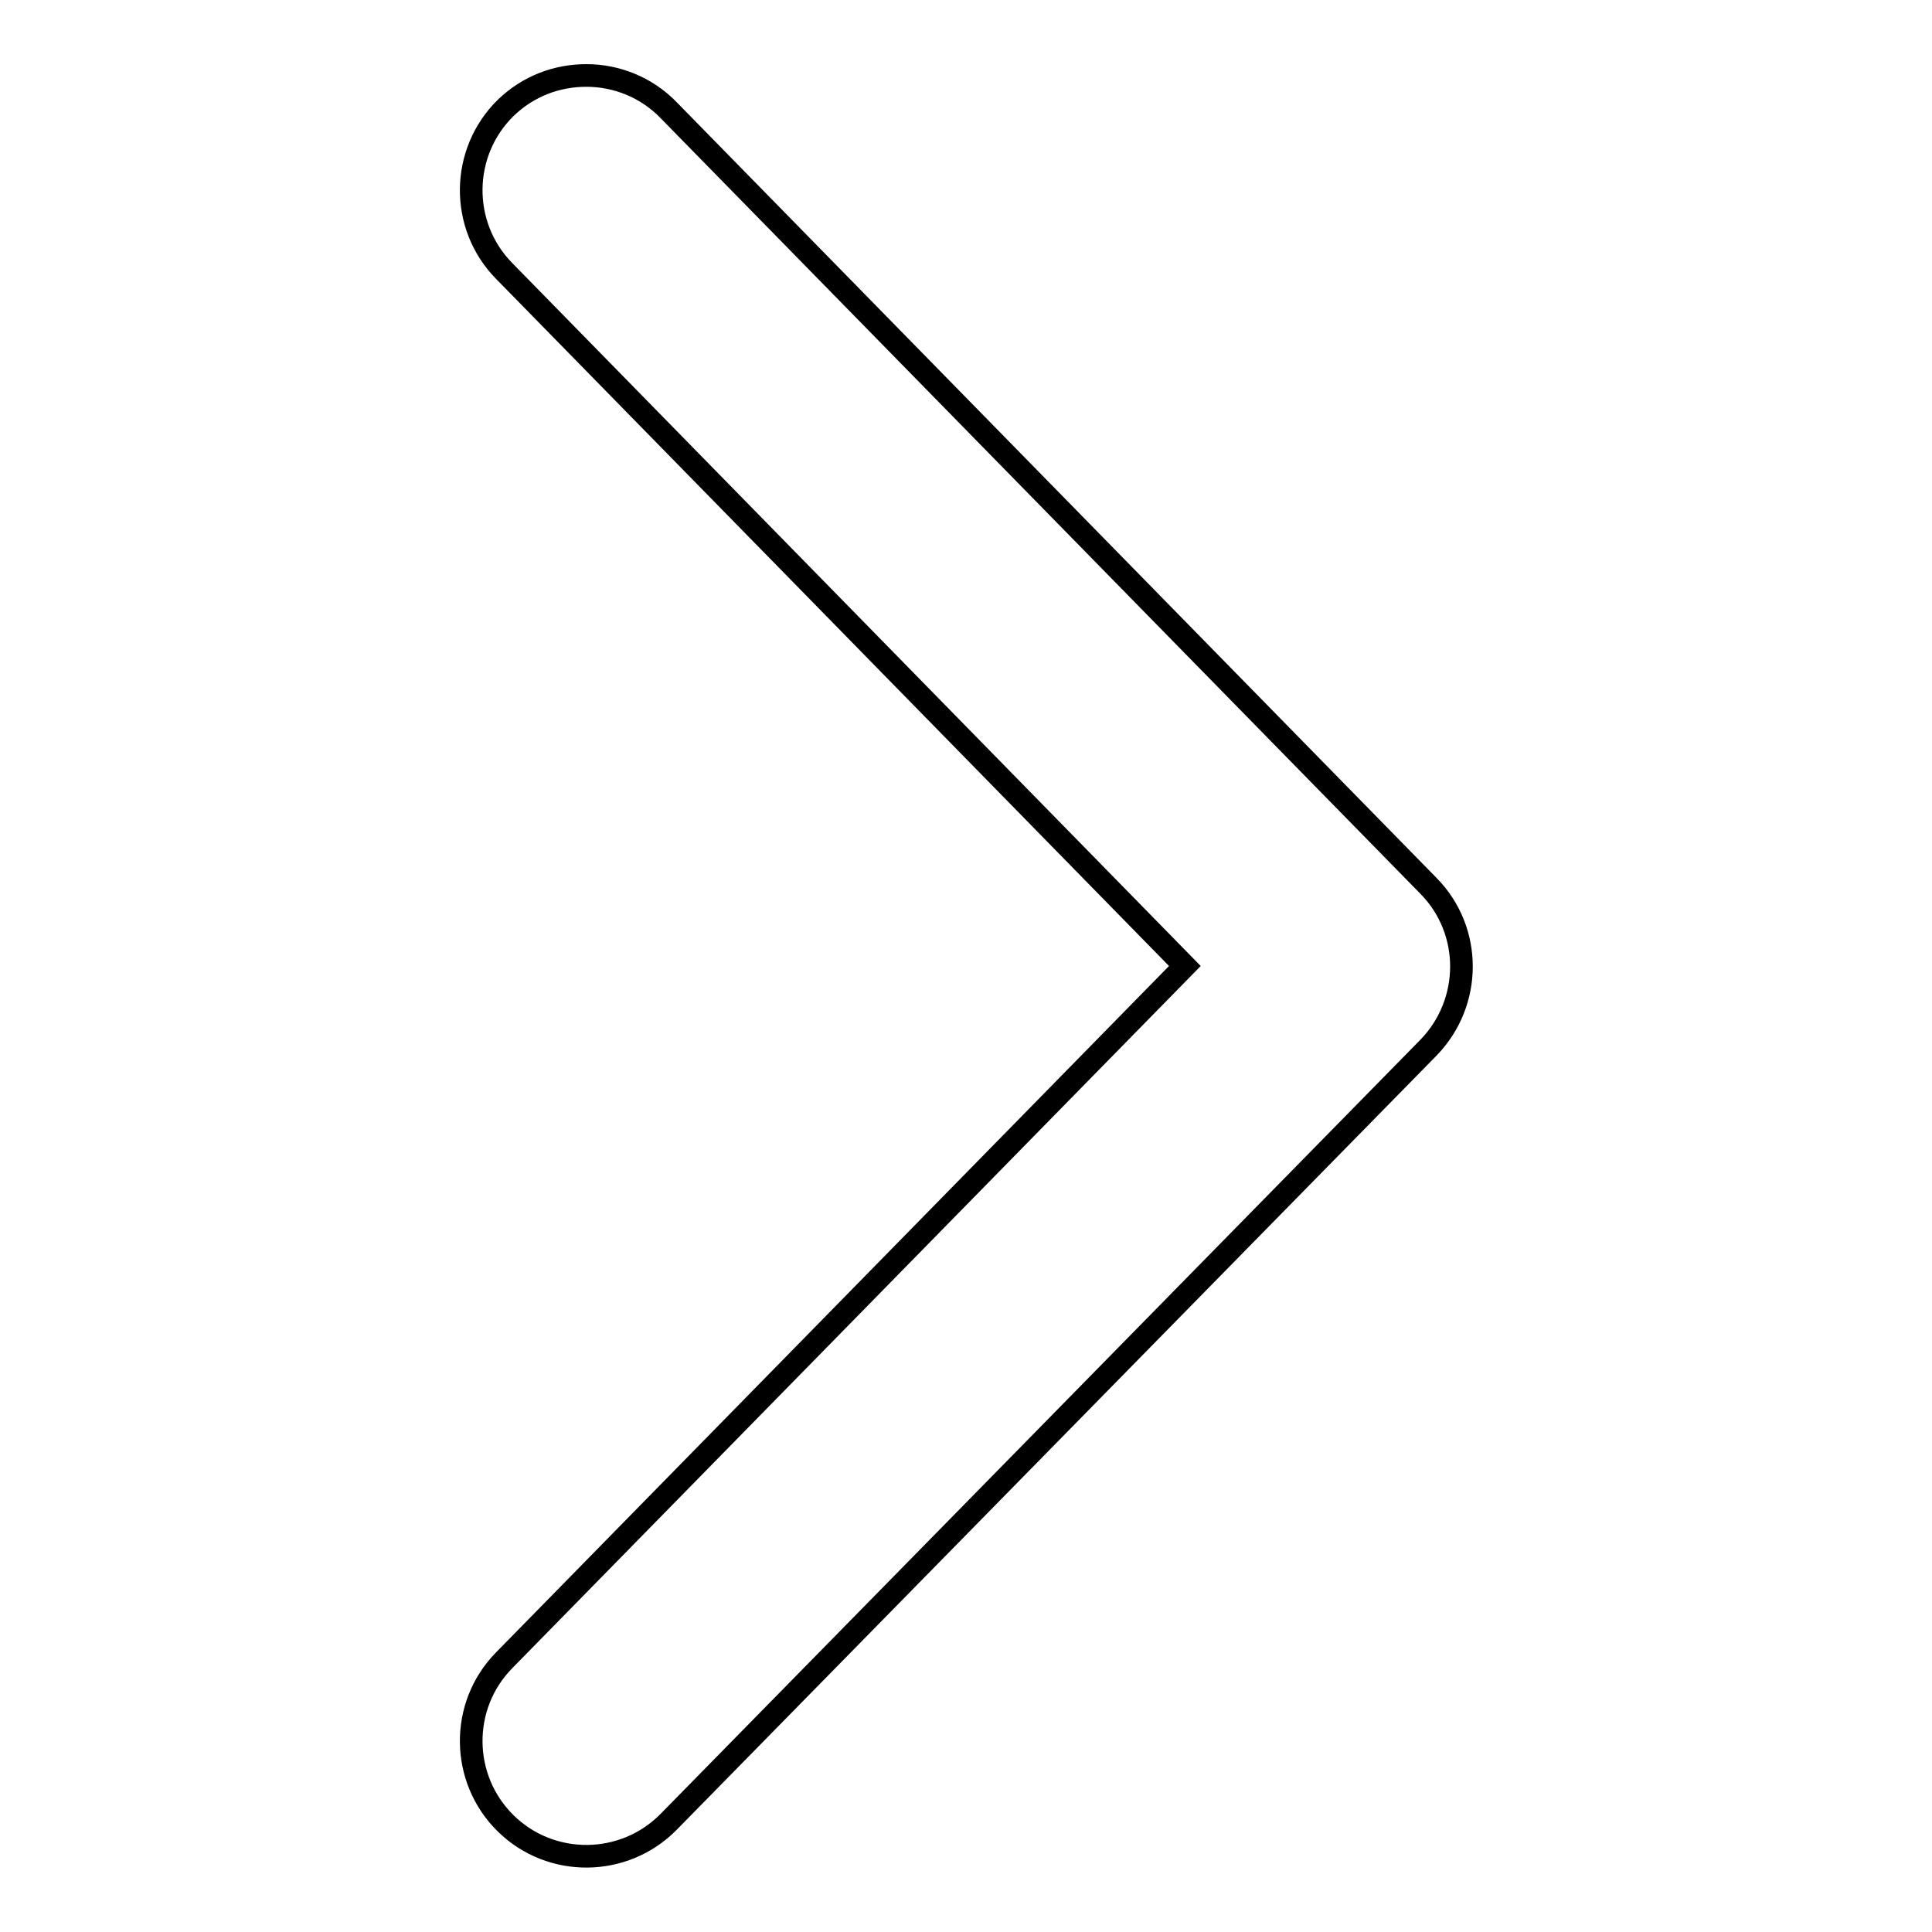 <?xml version="1.0" encoding="utf-8"?>
<!-- Svg Vector Icons : http://www.onlinewebfonts.com/icon -->
<!DOCTYPE svg PUBLIC "-//W3C//DTD SVG 1.1//EN" "http://www.w3.org/Graphics/SVG/1.1/DTD/svg11.dtd">
<svg version="1.1" xmlns="http://www.w3.org/2000/svg" xmlns:xlink="http://www.w3.org/1999/xlink" x="0px" y="0px" viewBox="0 0 256 256" enable-background="new 0 0 256 256" xml:space="preserve">
<g><g><path stroke-width="3" fill-opacity="0" stroke="#000000"  d="M77.7,10c3.9,0,7.9,1.5,10.9,4.6l100.7,102.8c5.8,5.9,5.8,15.4,0,21.4L88.6,241.4c-5.9,6-15.6,6.1-21.6,0.2c-6-5.9-6.1-15.6-0.2-21.6L157,128L66.8,35.9c-5.9-6-5.8-15.7,0.2-21.6C70,11.4,73.8,10,77.7,10z"/></g></g>
</svg>